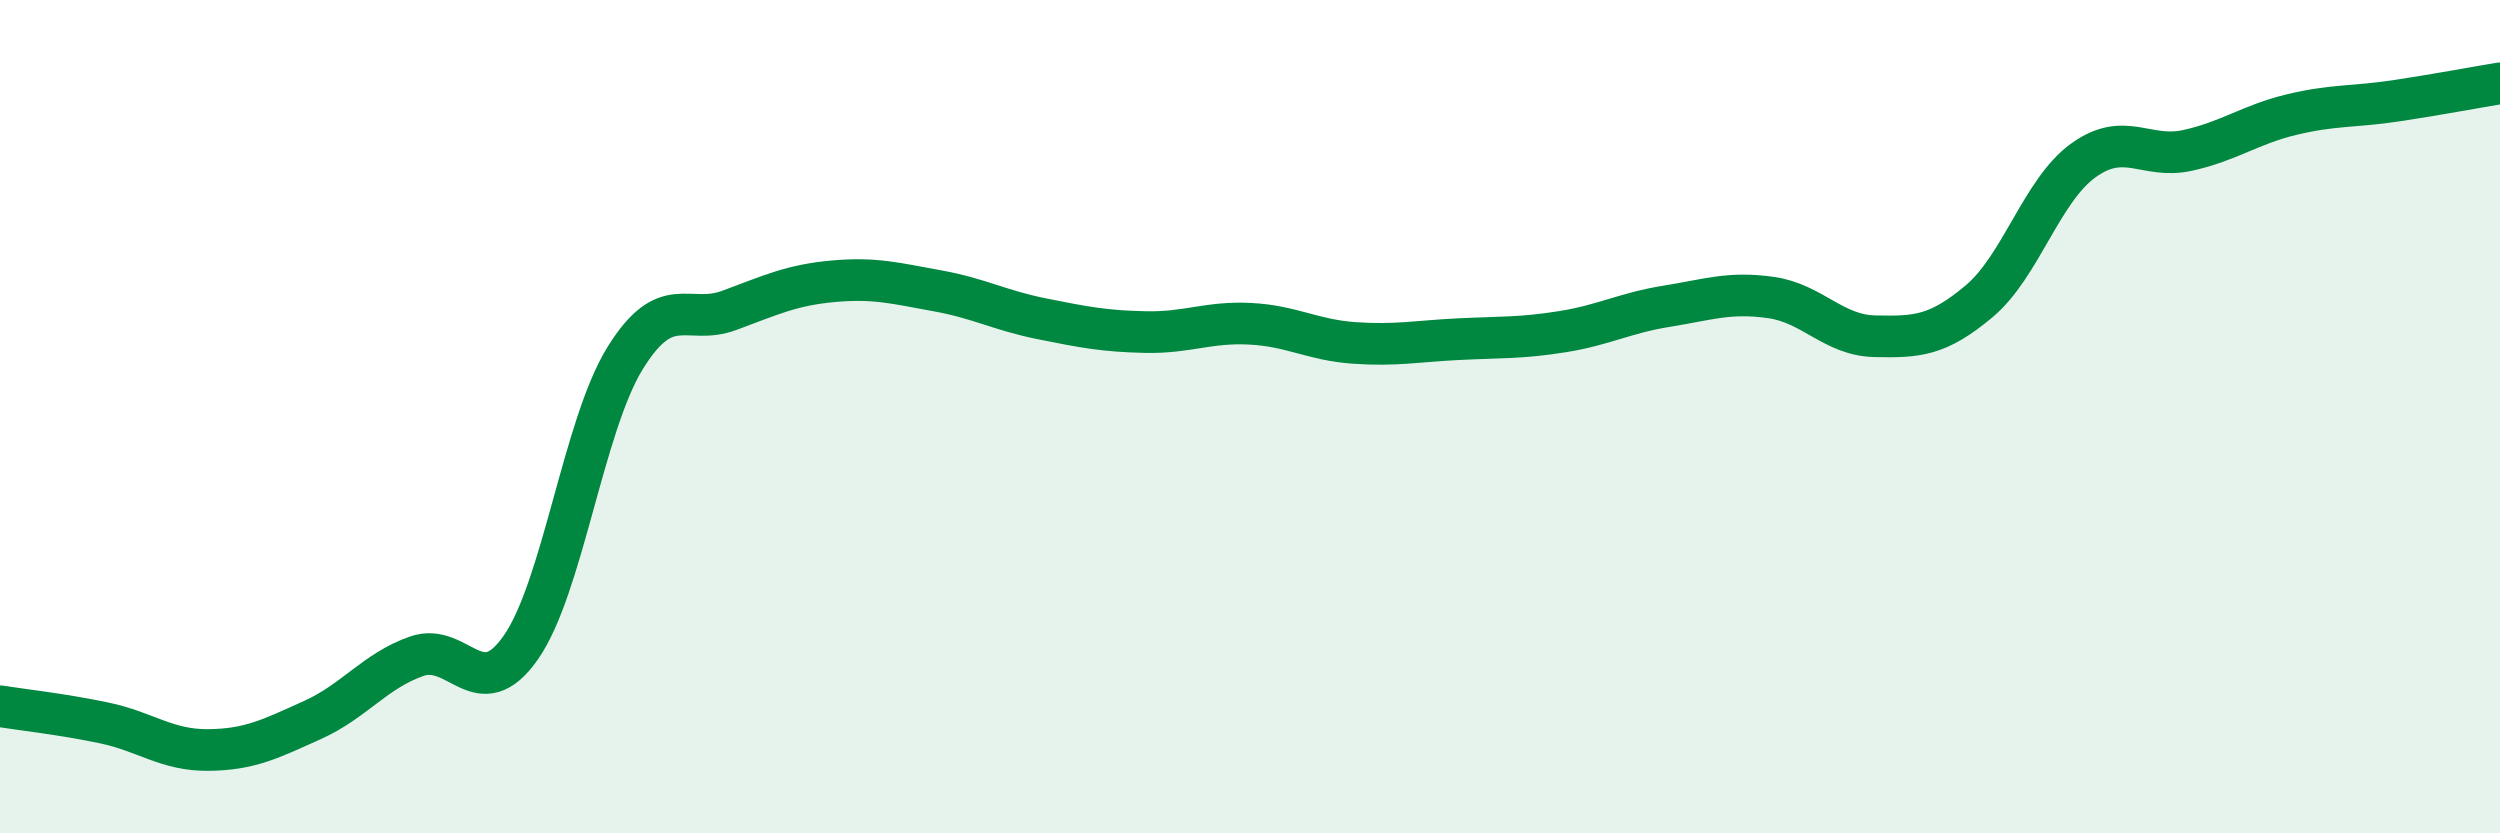 
    <svg width="60" height="20" viewBox="0 0 60 20" xmlns="http://www.w3.org/2000/svg">
      <path
        d="M 0,16.95 C 0.5,17.03 1.5,17.14 2.5,17.35 C 3.5,17.56 4,18.01 5,18 C 6,17.99 6.5,17.73 7.5,17.28 C 8.5,16.83 9,16.1 10,15.75 C 11,15.4 11.5,16.97 12.5,15.54 C 13.5,14.11 14,10.22 15,8.6 C 16,6.98 16.5,7.82 17.5,7.45 C 18.5,7.08 19,6.84 20,6.75 C 21,6.66 21.5,6.8 22.5,6.98 C 23.5,7.16 24,7.45 25,7.65 C 26,7.85 26.5,7.95 27.5,7.97 C 28.5,7.99 29,7.72 30,7.77 C 31,7.82 31.5,8.16 32.5,8.23 C 33.5,8.3 34,8.19 35,8.14 C 36,8.09 36.5,8.12 37.5,7.96 C 38.5,7.8 39,7.51 40,7.35 C 41,7.19 41.5,7 42.5,7.14 C 43.5,7.28 44,8.05 45,8.07 C 46,8.09 46.5,8.07 47.5,7.23 C 48.5,6.39 49,4.57 50,3.85 C 51,3.13 51.5,3.83 52.5,3.61 C 53.5,3.39 54,2.99 55,2.75 C 56,2.51 56.5,2.57 57.5,2.42 C 58.5,2.27 59.5,2.08 60,2L60 20L0 20Z"
        fill="#008740"
        opacity="0.1"
        stroke-linecap="round"
        stroke-linejoin="round"
      />
      <path
        d="M 0,16.95 C 0.5,17.03 1.5,17.14 2.5,17.35 C 3.5,17.56 4,18.01 5,18 C 6,17.99 6.5,17.73 7.5,17.28 C 8.5,16.83 9,16.1 10,15.75 C 11,15.4 11.5,16.97 12.5,15.54 C 13.5,14.11 14,10.22 15,8.6 C 16,6.98 16.5,7.82 17.5,7.45 C 18.5,7.08 19,6.84 20,6.75 C 21,6.66 21.5,6.8 22.5,6.98 C 23.5,7.16 24,7.45 25,7.65 C 26,7.85 26.5,7.95 27.5,7.97 C 28.5,7.99 29,7.72 30,7.77 C 31,7.82 31.5,8.16 32.5,8.23 C 33.5,8.3 34,8.19 35,8.14 C 36,8.09 36.5,8.12 37.5,7.96 C 38.5,7.8 39,7.51 40,7.35 C 41,7.19 41.5,7 42.5,7.14 C 43.5,7.28 44,8.05 45,8.07 C 46,8.09 46.5,8.07 47.5,7.23 C 48.5,6.39 49,4.57 50,3.85 C 51,3.13 51.5,3.83 52.5,3.61 C 53.5,3.39 54,2.99 55,2.75 C 56,2.51 56.5,2.57 57.5,2.42 C 58.5,2.27 59.5,2.08 60,2"
        stroke="#008740"
        stroke-width="1"
        fill="none"
        stroke-linecap="round"
        stroke-linejoin="round"
      />
    </svg>
  